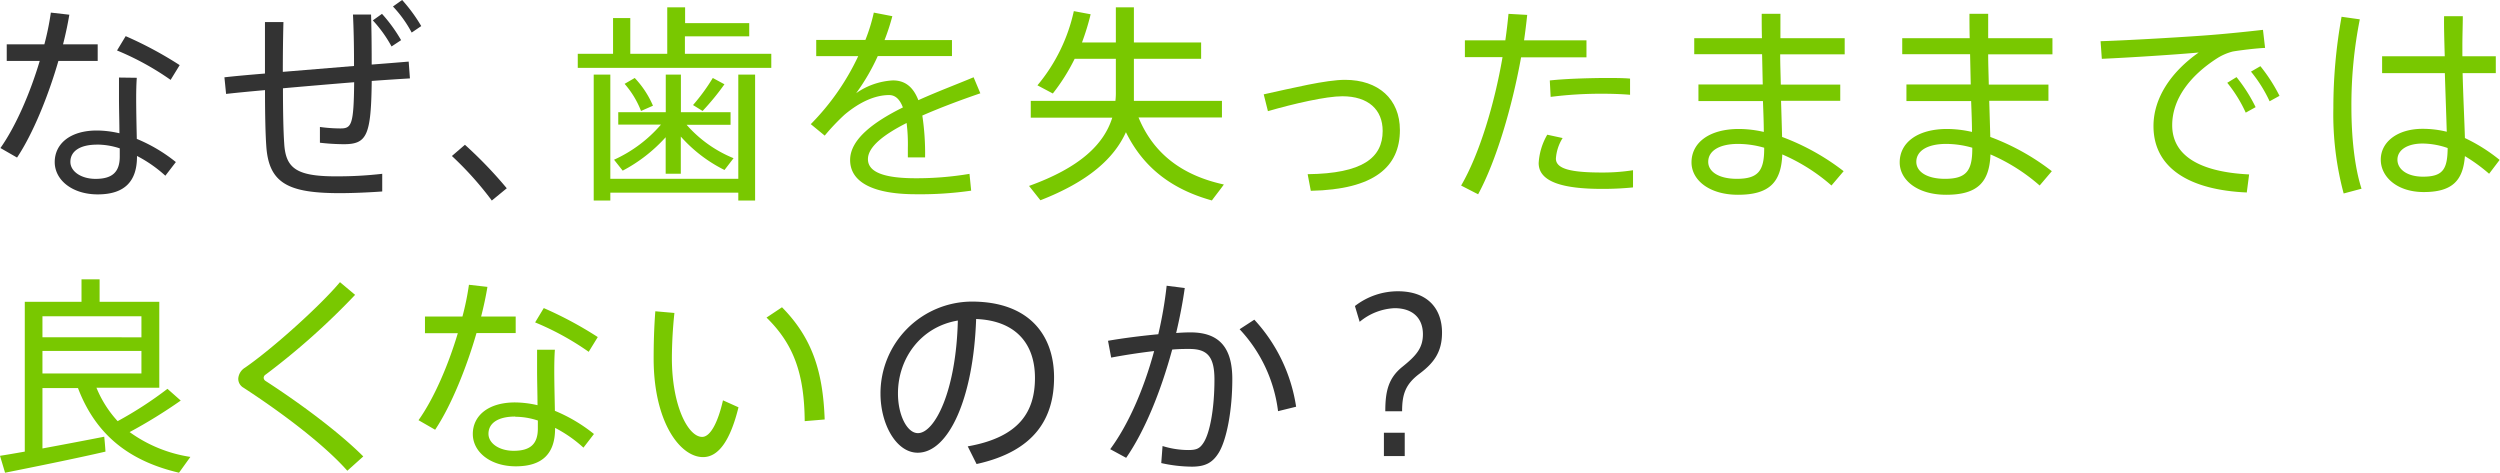 <svg xmlns="http://www.w3.org/2000/svg" viewBox="0 0 523.57 98.98"><defs><style>.cls-1{fill:#333;}.cls-2{fill:#79c800;}</style></defs><title>lead_sp</title><g id="レイヤー_2" data-name="レイヤー 2"><g id="contents"><path class="cls-1" d="M9.29,9.29a56.64,56.64,0,0,0,1.36-6.65l3.87.44c-.31,1.85-.75,4-1.32,6.21h7.26v3.47H12.23C10.12,20.07,6.91,28,3.57,33L.09,31C3.34,26.4,6.34,19.41,8.32,12.76H1.41V9.29Zm19.36,7c-.09,1.1-.13,2.73-.13,4.35,0,2.73.08,5.9.13,8.45a33.19,33.19,0,0,1,8.18,4.85l-2.2,2.86a27.64,27.64,0,0,0-5.94-4.14v.13c0,5.15-2.55,7.92-8.23,7.92-5.32,0-9-3-9-6.77s3.16-6.61,8.84-6.61a21.36,21.36,0,0,1,4.71.58c0-2.29-.09-4.93-.09-7.27V16.24Zm-8.32,14c-3.56,0-5.59,1.36-5.59,3.61,0,2,2.25,3.56,5.28,3.56,3.52,0,5.06-1.45,5.06-4.67V31.07A15.25,15.25,0,0,0,20.33,30.28Zm15.4-13.56a57.78,57.78,0,0,0-11.22-6.16l1.81-3a79.37,79.37,0,0,1,11.31,6.07Z"/><path class="cls-1" d="M55.49,15.4V4.62h3.87c-.09,3.35-.13,7-.13,10.43l14.91-1.23v-1c0-3.52-.08-7-.22-9.77h3.79c.09,2.81.13,6.2.13,9.77v.7c2.91-.22,5.59-.44,7.75-.62l.26,3.52c-2.29.14-5,.31-8,.53-.13,11.44-1,13.25-5.85,13.25a44.85,44.85,0,0,1-5-.31v-3.3a32,32,0,0,0,4.27.31c2.33,0,2.82-.66,2.9-9.68-4.79.39-10,.83-14.91,1.27,0,4.76.08,8.94.26,11.53.31,5.37,2.68,7,11.53,6.91a81.12,81.12,0,0,0,9-.53l0,3.7c-2.51.18-6,.35-8.89.35-10.82,0-14.92-2.07-15.4-10-.18-2.6-.26-6.73-.26-11.58-3,.27-5.77.53-8.15.8L47,16.19C49.28,15.93,52.23,15.67,55.49,15.4ZM80,2.9a32,32,0,0,1,4,5.51l-2,1.32a26.77,26.77,0,0,0-3.92-5.46ZM84.22,0a33.75,33.75,0,0,1,4,5.46l-2,1.36a25.23,25.23,0,0,0-3.92-5.46Z"/><path class="cls-1" d="M97.37,30.32a88.77,88.77,0,0,1,8.76,9.11L103,42a69,69,0,0,0-8.36-9.33Z"/><path class="cls-2" d="M128.39,11.27V3.78H132v7.49h7.74V1.54h3.74v3.3h13.43V7.61H143.44v3.66h18.09v2.94H121V11.27Zm26.23,26.18V15.62h3.52V42h-3.52V40.35h-26.8V42h-3.48V15.62h3.48V37.45Zm-1-4.31-1.89,2.46a30.12,30.12,0,0,1-9.15-7v7.79h-3.17V28.74a32.52,32.52,0,0,1-9,7l-1.81-2.29a28.47,28.47,0,0,0,9.82-7.35h-8.94V23.5h9.95V15.62h3.17V23.5H153v2.64h-9.2A26.2,26.2,0,0,0,153.65,33.14ZM132.93,16.33a19.71,19.71,0,0,1,3.82,5.81l-2.5,1.1a19.21,19.21,0,0,0-3.44-5.68Zm18.79,1.32a52.1,52.1,0,0,1-4.58,5.59l-2-1.24a40.64,40.64,0,0,0,4.14-5.67Z"/><path class="cls-2" d="M205.31,19.54c-3.74,1.28-8.14,2.9-12.15,4.66a53.09,53.09,0,0,1,.58,8.76h-3.61c0-.75,0-1.36,0-2a35.82,35.82,0,0,0-.26-5.2c-4.62,2.34-8.1,4.93-8.1,7.57s3.17,4,10,4a66.79,66.79,0,0,0,11.27-.92l.35,3.52a74.8,74.8,0,0,1-11.58.75c-8.75,0-13.77-2.42-13.77-7.18,0-4.35,5-8,11.05-11-.66-1.76-1.63-2.59-2.87-2.59-3,0-6.24,1.49-9.37,4.13a45.3,45.3,0,0,0-4.13,4.36L169.8,26a51,51,0,0,0,9.94-14.25h-8.8V8.36h10.3A36.61,36.61,0,0,0,183,2.64l3.88.75a45.17,45.17,0,0,1-1.63,5h14.12v3.35H183.83a43.73,43.73,0,0,1-4.53,7.78,14.74,14.74,0,0,1,7.7-2.68c2.51,0,4.23,1.32,5.33,4.14,4-1.81,8.23-3.39,11.57-4.8Z"/><path class="cls-2" d="M256.31,38.64c-.71,1-1.46,1.93-2.51,3.34-8.05-2.24-14.22-6.6-18-14.3C233.34,33.14,228,38,217.89,41.94l-2.38-3c10.83-3.91,15.71-8.8,17.43-14.3H215.87V21.12H233.6a14.58,14.58,0,0,0,.09-2V12.32h-8.63a40.56,40.56,0,0,1-4.57,7.26l-3.22-1.71a36.31,36.31,0,0,0,7.62-15.54l3.52.66a50.55,50.55,0,0,1-1.81,5.9h7.09V1.54h3.78V8.89h14.08v3.43H237.47v6.87c0,.66,0,1.27,0,1.93h18.44V24.6H238.44C241.7,32.52,248,36.83,256.31,38.64Z"/><path class="cls-2" d="M281.69,16.72c7,0,11.49,4.05,11.49,10.52,0,7.7-5.37,12.45-18.66,12.72l-.66-3.48c11.49-.13,15.71-3.43,15.71-9.06,0-4.45-3-7.26-8.45-7.26-3.39,0-10.12,1.54-15.58,3.12l-.88-3.52C270.69,18.44,277.69,16.72,281.69,16.72Z"/><path class="cls-2" d="M315.26,8.45q.4-2.83.66-5.55l3.92.22c-.18,1.72-.4,3.53-.66,5.33h13.07V12H318.56c-1.89,10.43-5.19,21.65-9,28.69L306,38.86c3.83-6.56,7-17.12,8.67-26.89h-7.88V8.45Zm12,20.46a9.2,9.2,0,0,0-1.41,4.31c0,2.21,3.34,2.91,9.64,2.91a41.19,41.19,0,0,0,6.51-.48v3.6a63.69,63.69,0,0,1-6.47.31c-8.18,0-13.29-1.45-13.29-5.41a13.34,13.34,0,0,1,1.8-5.94Zm14.12-9.06c-1.63-.14-3.74-.22-5.94-.22a83,83,0,0,0-10.69.66l-.18-3.44c3.21-.35,7.57-.48,11.27-.52,2.07,0,4.05,0,5.54.13Z"/><path class="cls-2" d="M369.17,17.69c-.05-2.11-.09-4.27-.14-6.34H354.82V8H369c-.05-1.94-.05-3.66-.05-5.11h3.92V8h13.46v3.38H372.82c0,2.07.09,4.23.13,6.34H385.4v3.39H373c.09,2.9.17,5.59.22,7.57a48.82,48.82,0,0,1,12.89,7.17l-2.55,3a39,39,0,0,0-10.3-6.51c-.22,5.81-2.68,8.45-9.28,8.45-6.08,0-9.73-3.13-9.73-6.78,0-4.09,3.65-7,9.95-7a23.63,23.63,0,0,1,5.19.62c0-1.85-.09-4.05-.18-6.47H355.7V17.69ZM364,30.14c-4,0-6.25,1.5-6.25,3.75,0,2.06,2.2,3.56,6,3.56,4.4,0,5.72-1.63,5.72-6.25v-.26A19.87,19.87,0,0,0,364,30.14Z"/><path class="cls-2" d="M412.73,17.69c-.05-2.11-.09-4.27-.14-6.34H398.38V8h14.13c-.05-1.94-.05-3.66-.05-5.11h3.92V8h13.46v3.38H416.38c0,2.07.09,4.23.13,6.34H429v3.39H416.6c.09,2.9.17,5.59.22,7.57a48.67,48.67,0,0,1,12.89,7.17l-2.55,3a39,39,0,0,0-10.3-6.51c-.22,5.81-2.68,8.45-9.28,8.45-6.08,0-9.73-3.13-9.73-6.78,0-4.09,3.65-7,9.95-7a23.63,23.63,0,0,1,5.19.62c0-1.85-.09-4.05-.18-6.47H399.26V17.69Zm-5.15,12.45c-4,0-6.25,1.5-6.25,3.75,0,2.06,2.2,3.56,6,3.56,4.4,0,5.72-1.63,5.72-6.25v-.26A19.81,19.81,0,0,0,407.58,30.14Z"/><path class="cls-2" d="M463.24,7.31c3.39-.27,7.66-.71,10.69-1.06l.44,3.78c-1.93.09-5.19.49-6.73.75a11.32,11.32,0,0,0-3.35,1.45c-5.54,3.57-9.37,8.41-9.37,14,0,6.11,5.33,9.77,16.11,10.3l-.49,3.78C458.4,39.78,451,35.12,451,26.4c0-5.89,3.7-11.35,9.47-15.4-4.89.44-14.48,1.06-20.29,1.32l-.26-3.69C445.9,8.45,459.1,7.66,463.24,7.31Zm5.15,8.84a33.06,33.06,0,0,1,4,6.29l-2.07,1.15a28.86,28.86,0,0,0-3.87-6.25Zm5-2.29a34.71,34.71,0,0,1,4,6.21l-2.07,1.14A29.14,29.14,0,0,0,471.42,15Z"/><path class="cls-2" d="M494.21,4.05a92.11,92.11,0,0,0-1.76,18.35c0,6.25.66,12.63,2.12,17.12l-3.74,1a64,64,0,0,1-2.16-17.87,107.48,107.48,0,0,1,1.72-19.14ZM512,11.79c-.09-3.16-.18-6.16-.14-8.4h3.92c0,1.76-.09,4.05-.09,6.2,0,.75,0,1.46,0,2.2h7v3.52h-6.95c.13,5.2.4,10.43.48,13.6a35.52,35.52,0,0,1,7.27,4.58l-2.2,2.9a35.65,35.65,0,0,0-5.07-3.69c-.39,5.15-2.68,7.52-8.62,7.52-5.63,0-9-3.21-9-6.78,0-3.74,3.52-6.46,8.76-6.46a21,21,0,0,1,5.06.61c-.09-3.17-.26-7.74-.4-12.28H498.88V11.79Zm-4.62,18.27c-3.3,0-5.29,1.4-5.29,3.38S504.07,37,507.46,37c4.22,0,5.1-1.63,5.15-6A16.4,16.4,0,0,0,507.42,30.06Z"/><path class="cls-2" d="M5.19,94.58V63.2H17.07V58.5h3.79v4.7h12.5v18H20.2a23.35,23.35,0,0,0,4.44,7,79.26,79.26,0,0,0,10.43-6.77l2.78,2.46a106.9,106.9,0,0,1-10.7,6.6,29.17,29.17,0,0,0,12.72,5.2L37.49,99c-10.12-2.37-17.33-7.66-21.16-17.73H8.89V93.92c4.49-.83,9.37-1.76,12.94-2.46.09.88.17,1.76.26,3.12C16,96,6.42,97.93,1.06,99L0,95.46C1.41,95.24,3.21,94.93,5.19,94.58ZM29.62,70.64v-4.4H8.89v4.4ZM8.89,73.5v4.71H29.62V73.5Z"/><path class="cls-2" d="M74.37,61.75A149.68,149.68,0,0,1,55.66,78.43a.84.84,0,0,0-.44.66.82.82,0,0,0,.35.66C63.85,85.12,71.5,91,76.08,95.59l-3.34,3C68,93.22,59.32,86.62,51,81.2a2.15,2.15,0,0,1-1.1-1.93A2.93,2.93,0,0,1,51.31,77c5.8-4,15.79-13,19.89-17.91Z"/><path class="cls-2" d="M96.85,66.29a56.64,56.64,0,0,0,1.36-6.65l3.87.44c-.3,1.85-.75,4-1.32,6.21H108v3.47H99.79C97.68,77.07,94.47,85,91.13,90l-3.48-2c3.26-4.58,6.25-11.57,8.23-18.22H89V66.29Zm19.36,6.95c-.09,1.1-.13,2.73-.13,4.35,0,2.73.09,5.9.13,8.45a33.19,33.19,0,0,1,8.18,4.85l-2.2,2.86a27.4,27.4,0,0,0-5.94-4.14v.13c0,5.15-2.55,7.92-8.23,7.92-5.32,0-9-3-9-6.77s3.16-6.61,8.84-6.61a21.36,21.36,0,0,1,4.71.58c0-2.29-.09-4.93-.09-7.27V73.24Zm-8.32,14c-3.56,0-5.59,1.36-5.59,3.61,0,2,2.25,3.56,5.28,3.56,3.52,0,5.06-1.45,5.06-4.67V88.07A15.25,15.25,0,0,0,107.89,87.28Zm15.4-13.56a57.78,57.78,0,0,0-11.22-6.16l1.81-3a79.37,79.37,0,0,1,11.31,6.07Z"/><path class="cls-2" d="M141.24,65.54a93.94,93.94,0,0,0-.53,9.41c0,10.13,3.44,16.55,6.34,16.55,1.76,0,3.35-3.17,4.36-7.66l3.25,1.46c-1.67,6.77-4.09,10.43-7.43,10.43-4.8,0-10.34-7.35-10.34-20.64,0-3,.08-6.34.35-9.9Zm22.53-1.19c6.43,6.51,8.59,13.64,8.94,23.5l-4.18.35c-.09-9.68-2.16-16-8-21.69Z"/><path class="cls-1" d="M184.4,82.44a19.22,19.22,0,0,1,19.1-19.28c12,0,17.25,7,17.25,15.89,0,8.49-4,15.44-16.23,18.13l-1.85-3.7c10.91-1.93,14.08-7.35,14.08-14.34,0-7.27-4.14-12-12.32-12.33-.57,16.73-5.81,28-12.24,28-4.48,0-7.79-5.95-7.79-12.37Zm3.66,0c0,4.45,1.89,8.27,4.18,8.27,3.47,0,8-8.66,8.36-23.58C192.81,68.44,188.06,75.09,188.06,82.39Z"/><path class="cls-1" d="M242.58,70a85.19,85.19,0,0,0,1.75-10.16l3.79.48c-.44,3.13-1.06,6.29-1.8,9.42,1.14-.09,2.15-.13,3-.13,6,0,8.76,3.16,8.76,9.77s-1.19,12.71-2.82,15.4c-1.32,2.15-2.86,2.95-5.68,2.95a30.11,30.11,0,0,1-6.38-.75l.27-3.57a18.27,18.27,0,0,0,5.36.84c1.68,0,2.38-.26,3.17-1.45,1.41-2.07,2.34-7.35,2.34-13.29,0-4.8-1.46-6.43-5.24-6.43-1.06,0-2.29,0-3.61.13-2.42,8.89-5.77,17.08-9.64,22.67l-3.34-1.81c3.74-5.06,7-12.41,9.2-20.55-3,.35-6.21.84-9,1.37l-.66-3.52C235.18,70.82,239.05,70.33,242.58,70Zm28.86,15.18-3.78.93a30.54,30.54,0,0,0-8.05-17.16l3.08-2A34.36,34.36,0,0,1,271.44,85.16Z"/><path class="cls-1" d="M283.76,64.09a14.67,14.67,0,0,1,9-3.09c6.34,0,9.24,3.75,9.24,8.67,0,4.1-1.76,6.38-4.71,8.59s-3.65,4.31-3.65,7.87h-3.52c0-4.22.66-7,3.65-9.37C296.43,74.6,298,73,298,70c0-3.3-2.07-5.46-5.94-5.46a12.29,12.29,0,0,0-7.31,2.86Zm10.43,26.53v4.89h-4.36V90.62Z"/></g></g></svg>